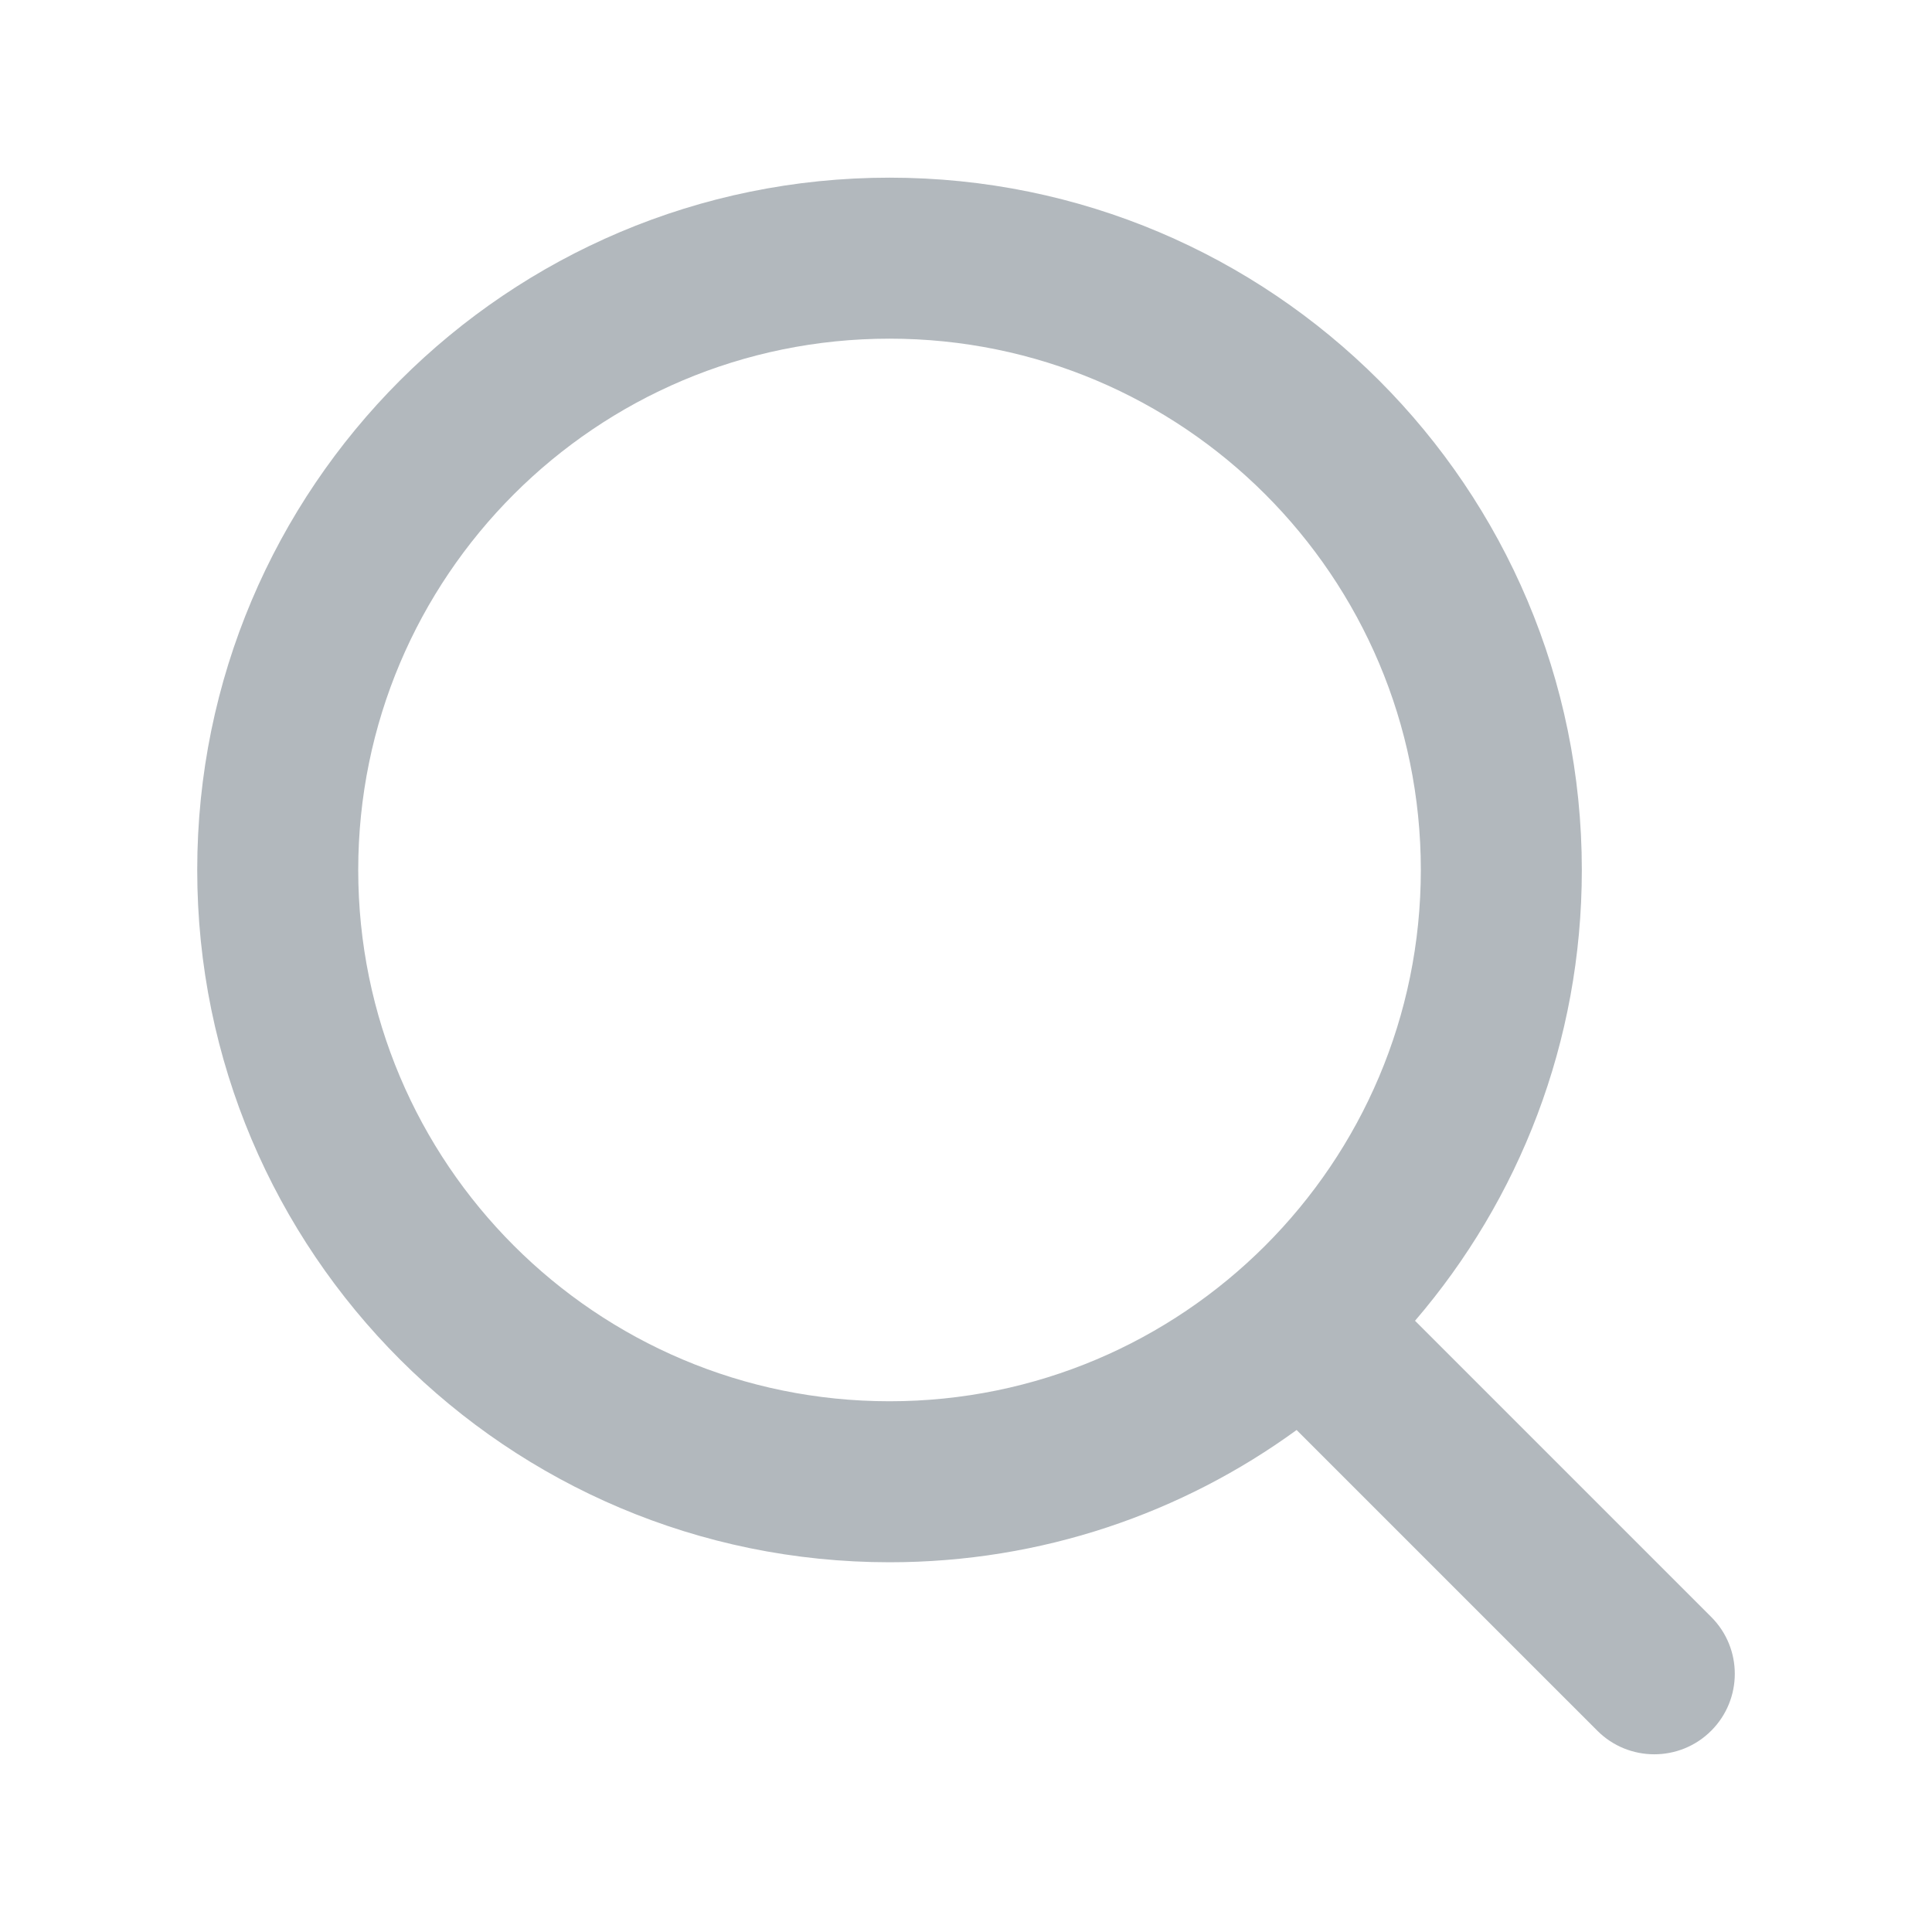 <svg width="24" height="24" viewBox="0 0 24 24" fill="none" xmlns="http://www.w3.org/2000/svg">
<path fillRule="evenodd" clipRule="evenodd" d="M4.45 10.807C4.45 7.162 7.405 4.207 11.05 4.207C14.695 4.207 17.65 7.162 17.65 10.807C17.65 14.452 14.695 17.407 11.05 17.407C7.405 17.407 4.45 14.452 4.45 10.807ZM11.05 2.207C6.301 2.207 2.45 6.057 2.45 10.807C2.45 15.557 6.301 19.407 11.05 19.407C12.94 19.407 14.688 18.797 16.107 17.764L19.843 21.5C20.233 21.89 20.867 21.89 21.257 21.5C21.648 21.109 21.648 20.476 21.257 20.086L17.578 16.407C18.87 14.902 19.65 12.946 19.65 10.807C19.65 6.057 15.8 2.207 11.05 2.207Z" fill="#B2B8BD"/>
</svg>
